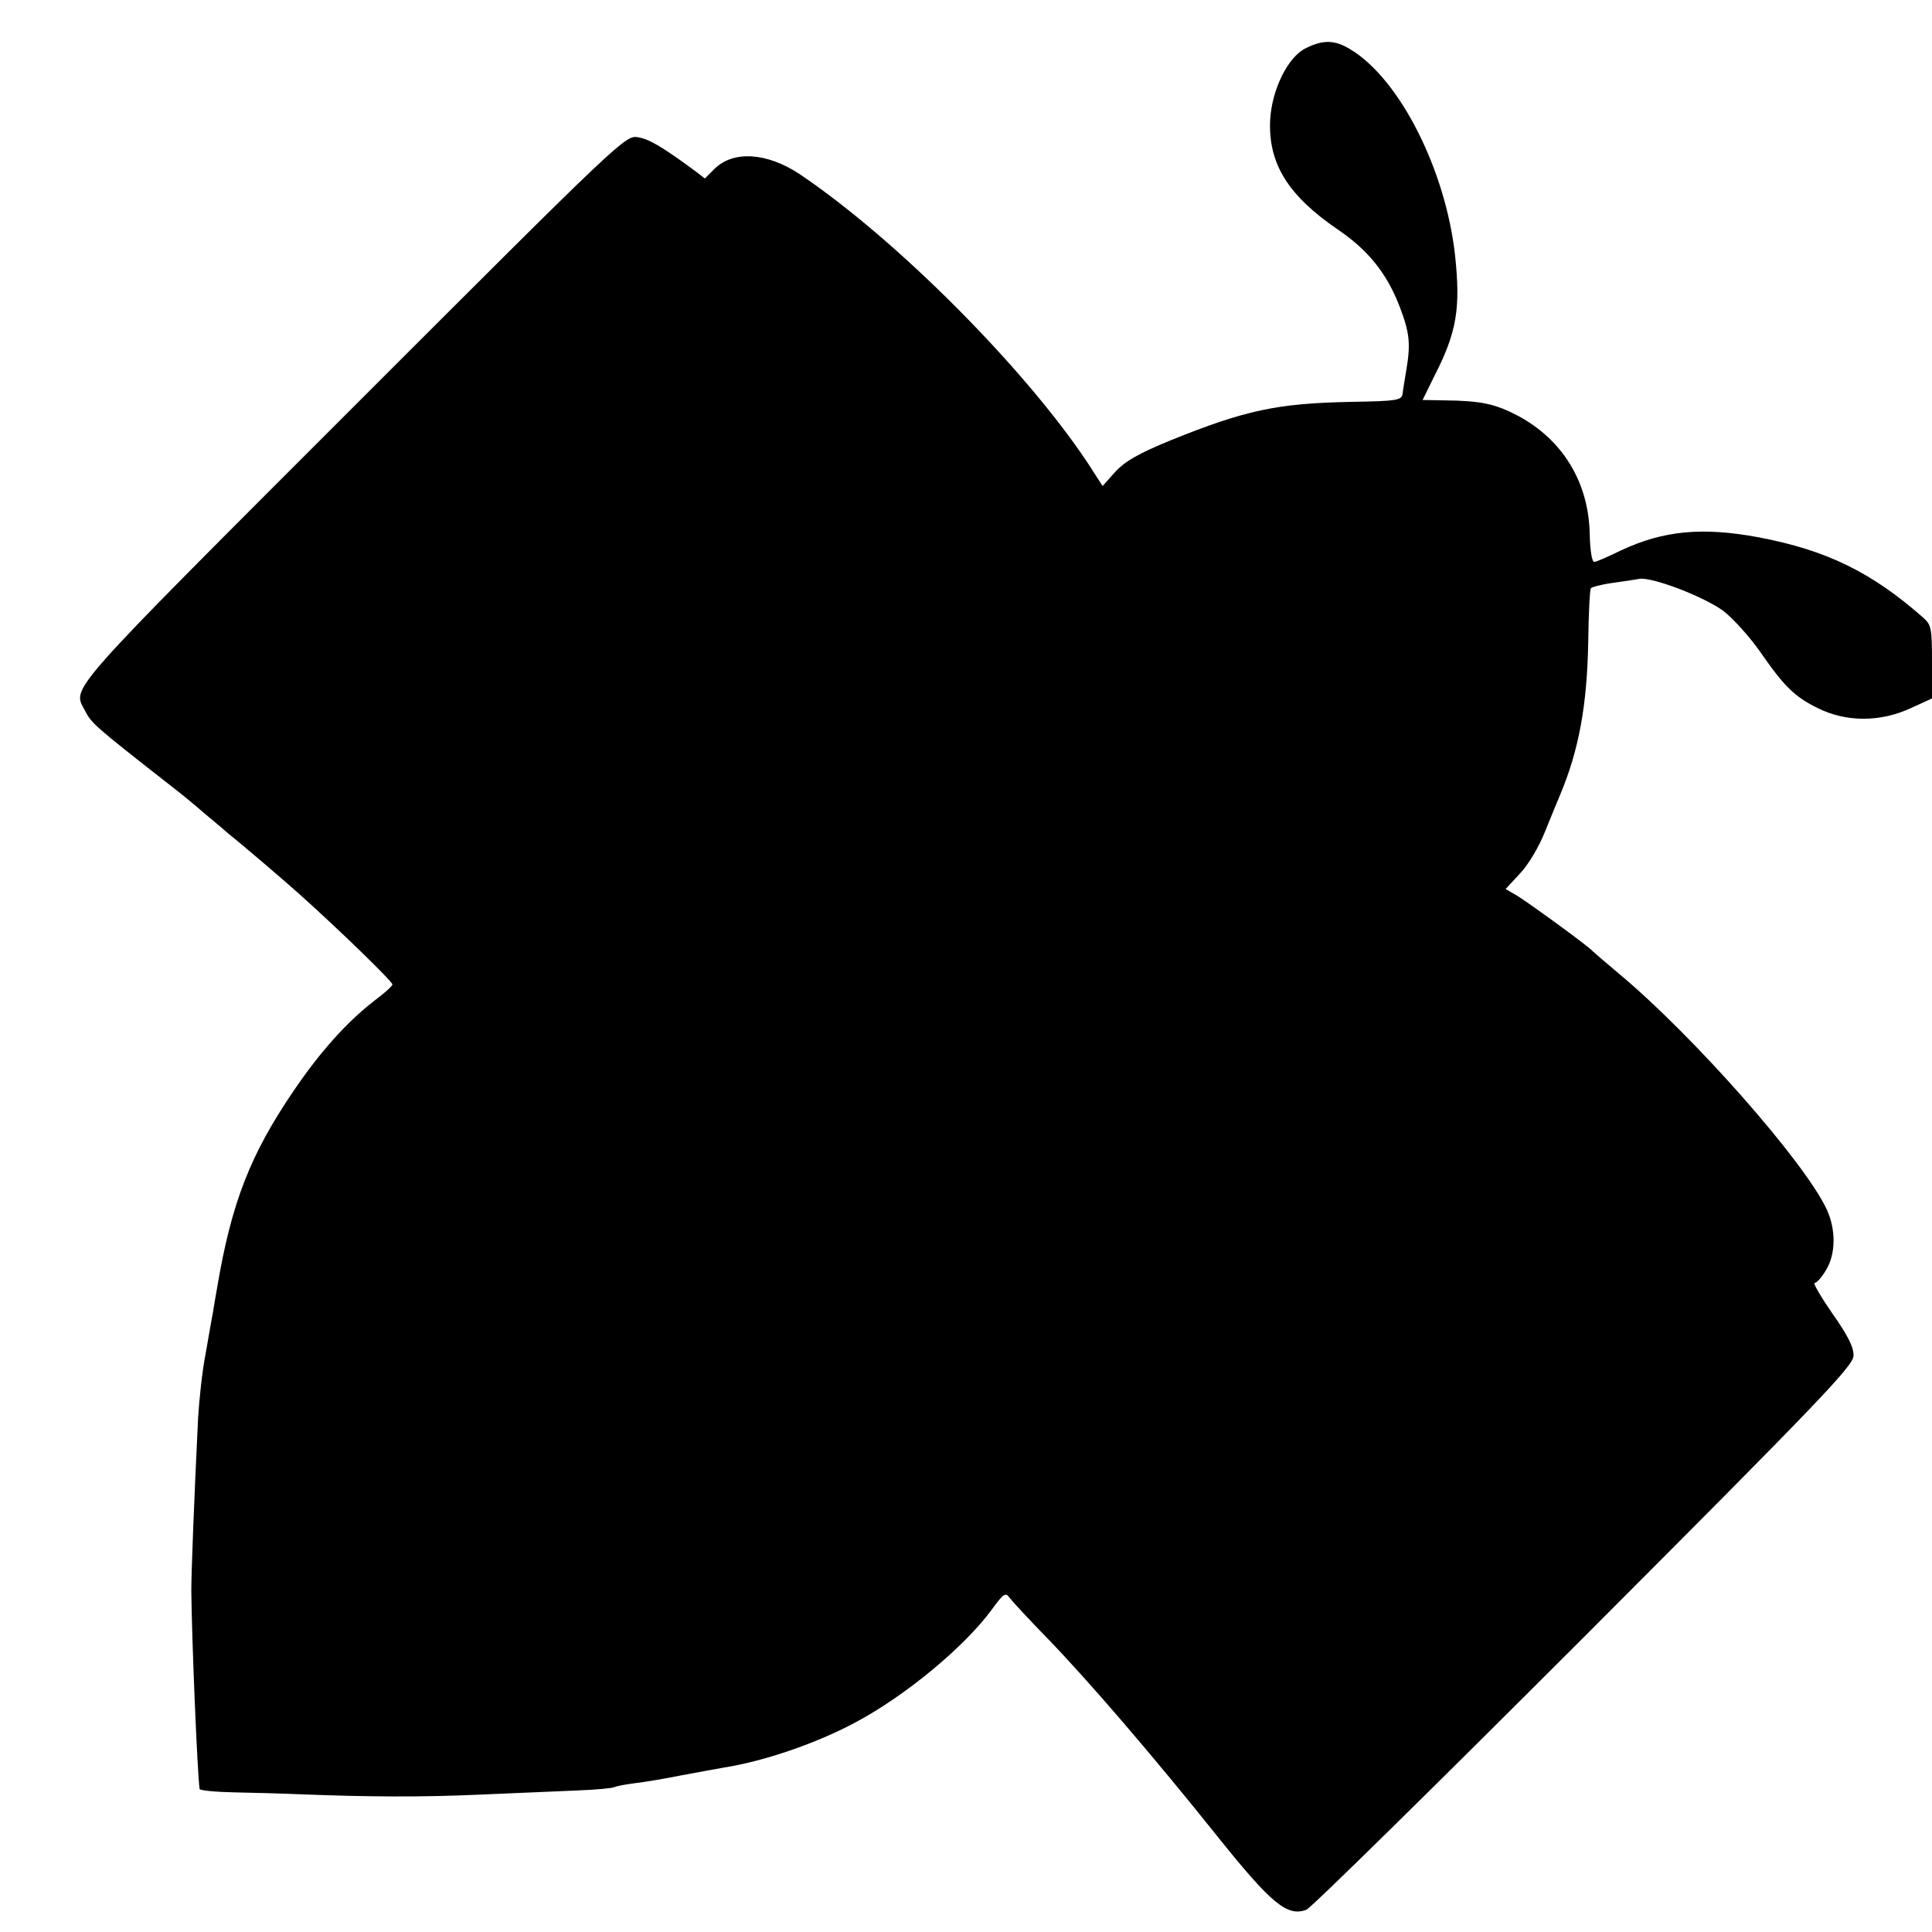 <?xml version="1.0" standalone="no"?>
<!DOCTYPE svg PUBLIC "-//W3C//DTD SVG 20010904//EN"
 "http://www.w3.org/TR/2001/REC-SVG-20010904/DTD/svg10.dtd">
<svg version="1.0" xmlns="http://www.w3.org/2000/svg"
 width="512pt" height="512pt" viewBox="0 0 512 512"
 preserveAspectRatio="xMidYMid meet">
<g transform="translate(0,512) scale(0.1,-0.1)"
fill="#000000" stroke="none">
<path d="M3460 4992 c-47 -23 -90 -110 -94 -191 -5 -114 47 -199 179 -289 81
-55 130 -116 164 -204 26 -68 30 -97 18 -168 -4 -25 -9 -53 -10 -64 -3 -17
-16 -19 -138 -21 -195 -4 -279 -22 -477 -102 -85 -35 -120 -55 -146 -83 l-34
-38 -40 62 c-168 252 -507 592 -762 764 -87 58 -177 64 -227 14 l-25 -25 -26
20 c-83 61 -120 84 -150 89 -34 7 -39 2 -758 -717 -770 -770 -742 -739 -709
-802 18 -34 20 -37 231 -202 21 -16 59 -47 84 -69 25 -21 54 -45 65 -55 39
-31 150 -126 189 -161 106 -95 246 -231 246 -239 0 -4 -21 -23 -48 -43 -72
-56 -142 -133 -214 -239 -115 -169 -165 -297 -203 -524 -4 -22 -9 -51 -11 -65
-3 -14 -11 -62 -19 -107 -9 -45 -17 -121 -20 -170 -11 -226 -18 -412 -18 -458
1 -122 16 -488 22 -526 1 -4 43 -8 94 -9 50 -1 128 -3 172 -5 180 -7 319 -8
475 -1 91 4 207 9 258 11 51 2 96 6 100 9 4 2 28 7 52 10 25 3 81 12 125 21
44 8 96 18 115 21 106 17 244 64 348 120 133 71 288 200 360 298 32 44 37 47
48 31 7 -9 52 -58 101 -108 111 -115 281 -313 452 -527 141 -176 183 -210 233
-191 13 5 344 331 736 723 627 628 713 718 714 745 1 22 -15 54 -56 112 -31
45 -52 81 -47 81 5 0 19 15 30 34 26 42 27 107 2 161 -58 125 -352 459 -551
625 -36 30 -67 57 -70 60 -11 13 -171 129 -199 146 l-31 18 38 41 c22 23 50
70 66 110 16 39 34 84 41 100 49 117 71 235 74 405 1 74 4 137 7 141 2 3 27
10 56 14 29 4 62 9 73 11 35 5 172 -48 222 -85 26 -20 69 -68 96 -106 65 -94
92 -121 155 -152 75 -37 165 -37 245 0 l57 26 0 97 c0 88 -2 98 -22 116 -138
122 -258 180 -437 214 -150 28 -253 18 -366 -35 -33 -16 -64 -30 -70 -30 -6
-1 -11 30 -12 71 -2 139 -71 252 -190 316 -61 32 -98 40 -196 41 l-57 1 31 63
c60 117 70 180 55 321 -25 225 -146 466 -277 545 -42 26 -73 26 -119 3z"/>
</g>
</svg>
